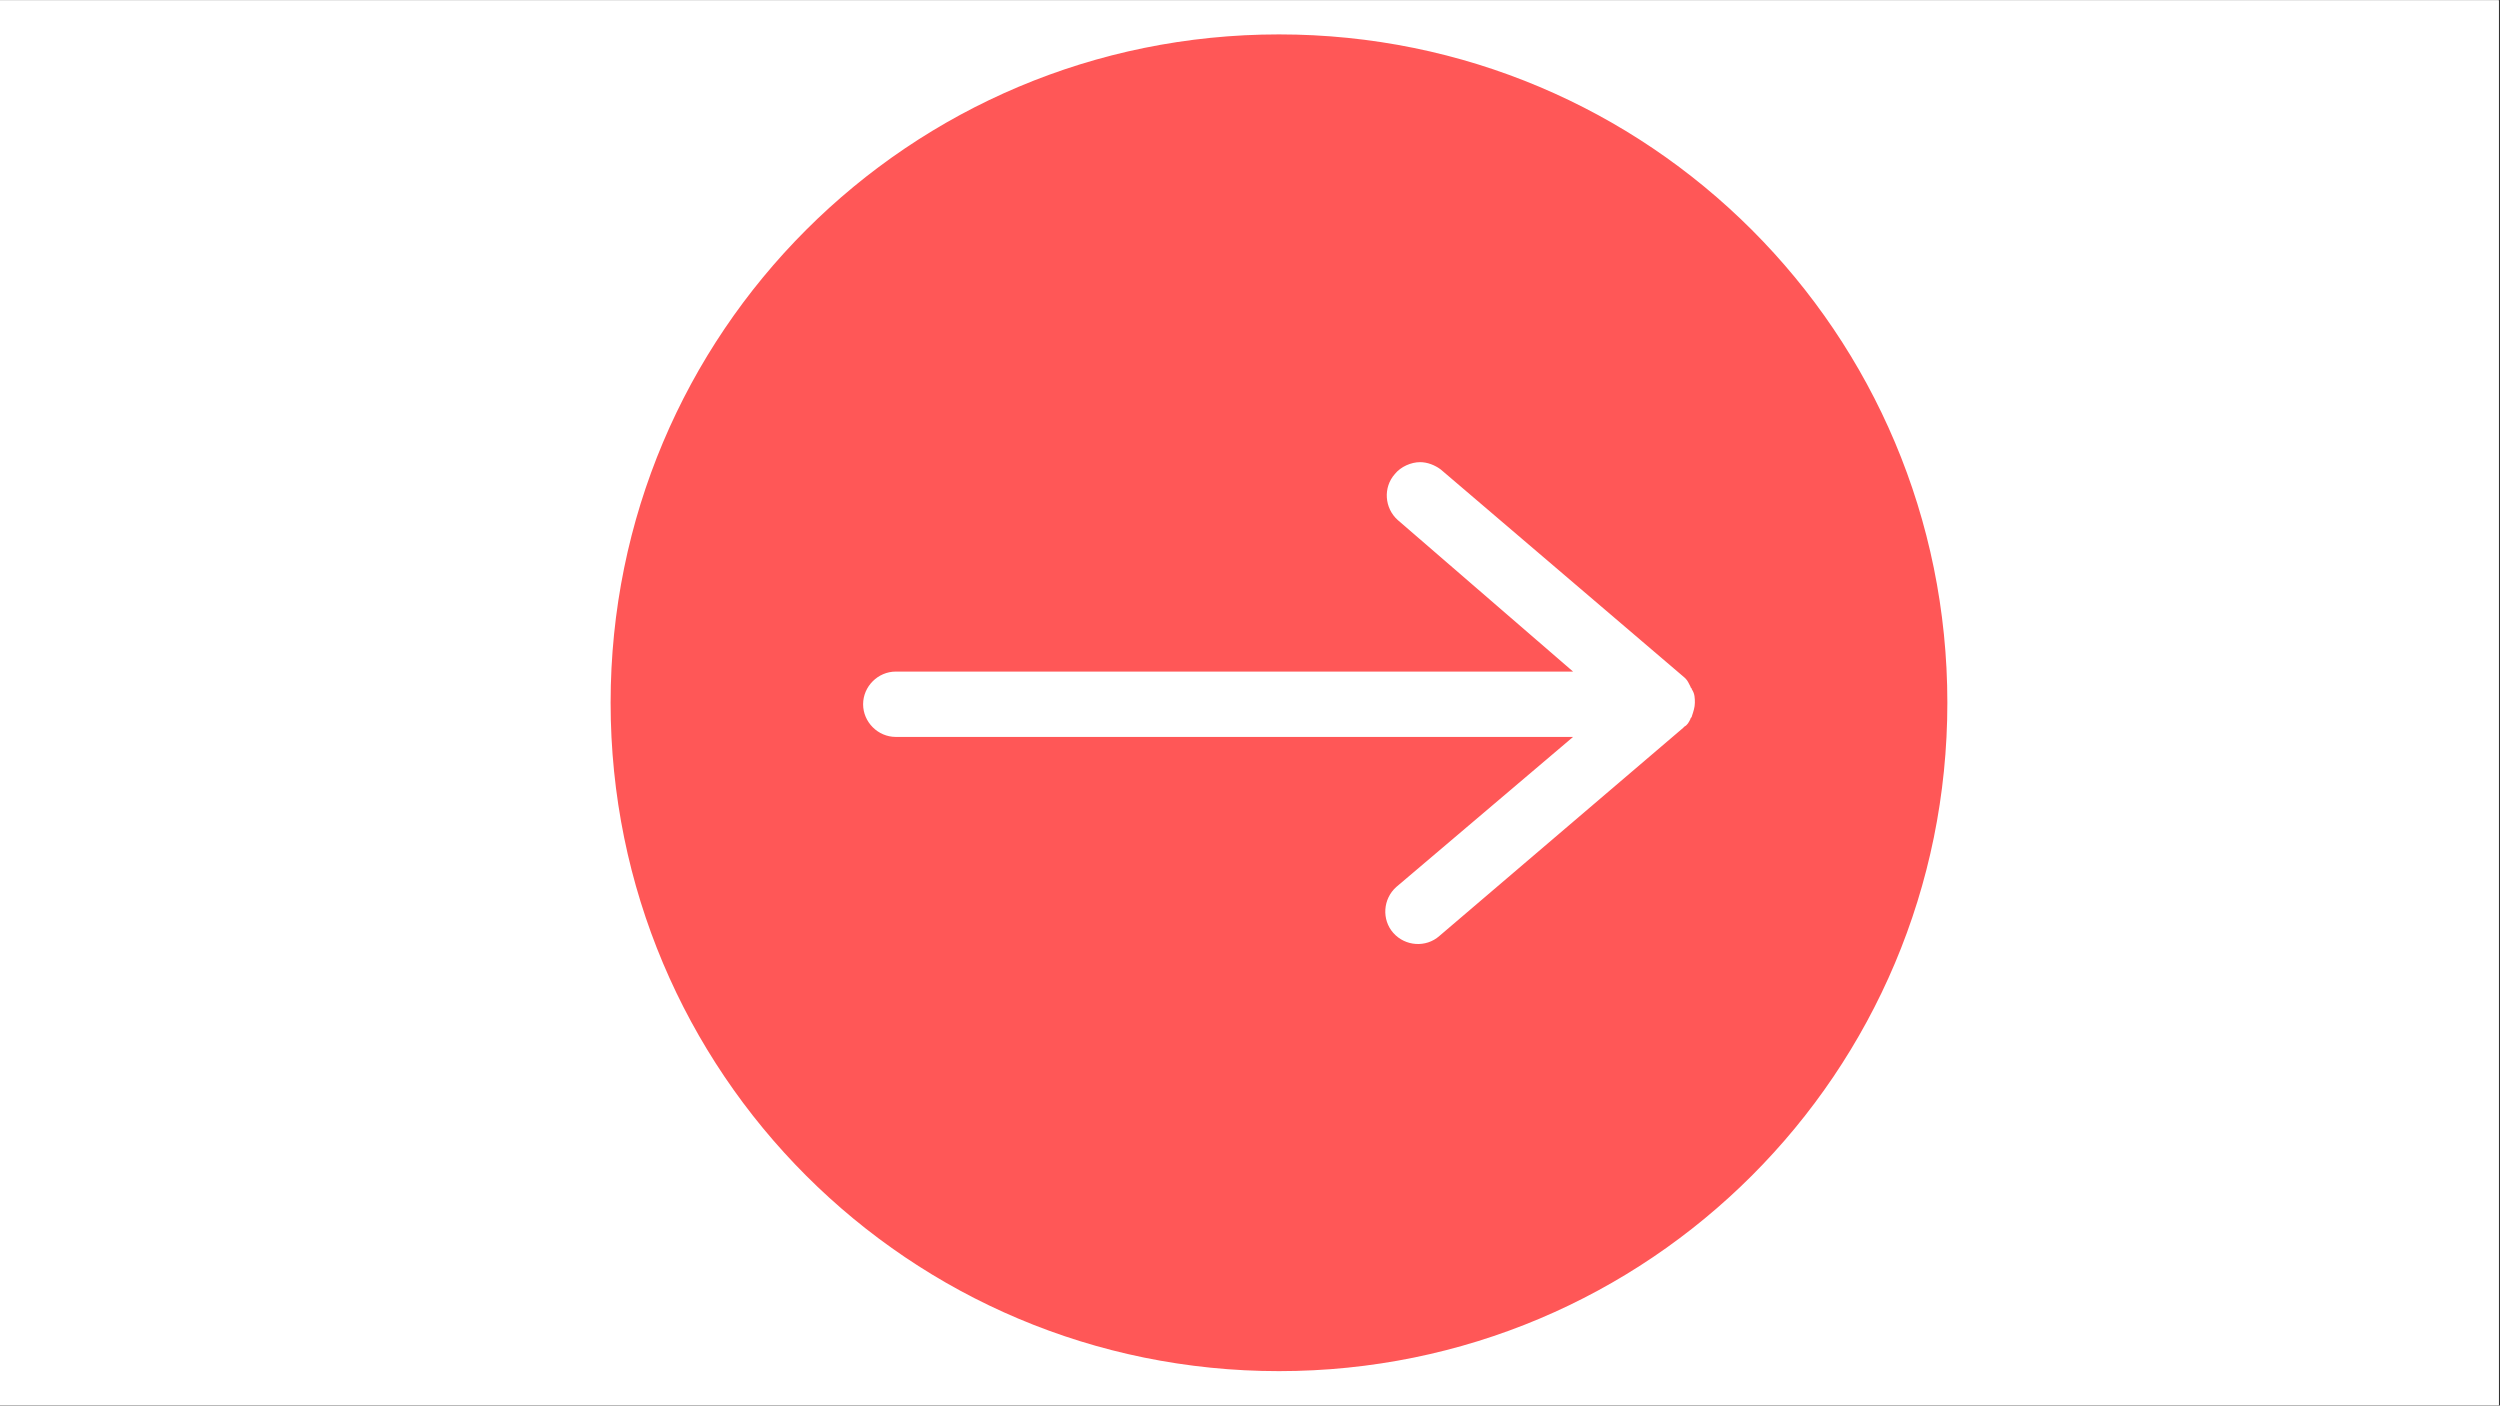 <svg version="1.0" preserveAspectRatio="xMidYMid meet" height="768" viewBox="0 0 1024.5 576" zoomAndPan="magnify" width="1366" xmlns:xlink="http://www.w3.org/1999/xlink" xmlns="http://www.w3.org/2000/svg"><rect x="0" y="0" width="1024.5" height="576" fill="#333333" stroke="none"/><defs><clipPath id="b0b525a966"><path clip-rule="nonzero" d="M 0 0.141 L 1024 0.141 L 1024 575.859 L 0 575.859 Z M 0 0.141"></path></clipPath><clipPath id="b014d1724f"><path clip-rule="nonzero" d="M 250.23 14.098 L 798.215 14.098 L 798.215 562 L 250.23 562 Z M 250.23 14.098"></path></clipPath></defs><g clip-path="url(#b0b525a966)"><path fill-rule="nonzero" fill-opacity="1" d="M 0 0.141 L 1024 0.141 L 1024 575.859 L 0 575.859 Z M 0 0.141" fill="#ffffff"></path><path fill-rule="nonzero" fill-opacity="1" d="M 0 0.141 L 1024 0.141 L 1024 575.859 L 0 575.859 Z M 0 0.141" fill="#ffffff"></path></g><g clip-path="url(#b014d1724f)"><path fill-rule="nonzero" fill-opacity="1" d="M 798.027 287.996 C 798.027 136.438 675.684 14.098 524.129 14.098 C 372.57 14.098 250.23 136.438 250.23 287.996 C 250.23 439.551 372.57 561.891 524.129 561.891 C 675.684 561.891 798.027 439.551 798.027 287.996 Z M 692.727 281.301 C 692.727 281.91 693.336 281.91 693.336 282.516 C 694.555 284.344 694.555 286.168 694.555 287.996 C 694.555 289.82 693.945 291.648 693.336 293.473 C 693.336 294.082 692.727 294.082 692.727 294.691 C 692.117 295.906 691.512 297.125 690.293 297.734 C 690.293 297.734 690.293 297.734 689.684 298.344 L 589.863 383.555 C 584.387 388.426 575.863 387.816 570.996 382.336 C 566.125 376.859 566.734 368.34 572.211 363.469 L 644.645 301.992 L 367.094 301.992 C 359.789 301.992 353.703 295.906 353.703 288.605 C 353.703 281.301 359.789 275.215 367.094 275.215 L 644.645 275.215 L 572.82 213.129 C 567.344 208.262 566.734 199.738 571.605 194.262 C 574.039 191.219 578.301 189.391 581.949 189.391 C 584.996 189.391 588.039 190.609 590.473 192.434 L 690.293 277.648 C 690.293 277.648 690.293 277.648 690.902 278.258 C 691.512 278.863 692.117 280.082 692.727 281.301 Z M 692.727 281.301" fill="#ff5757"></path></g></svg>